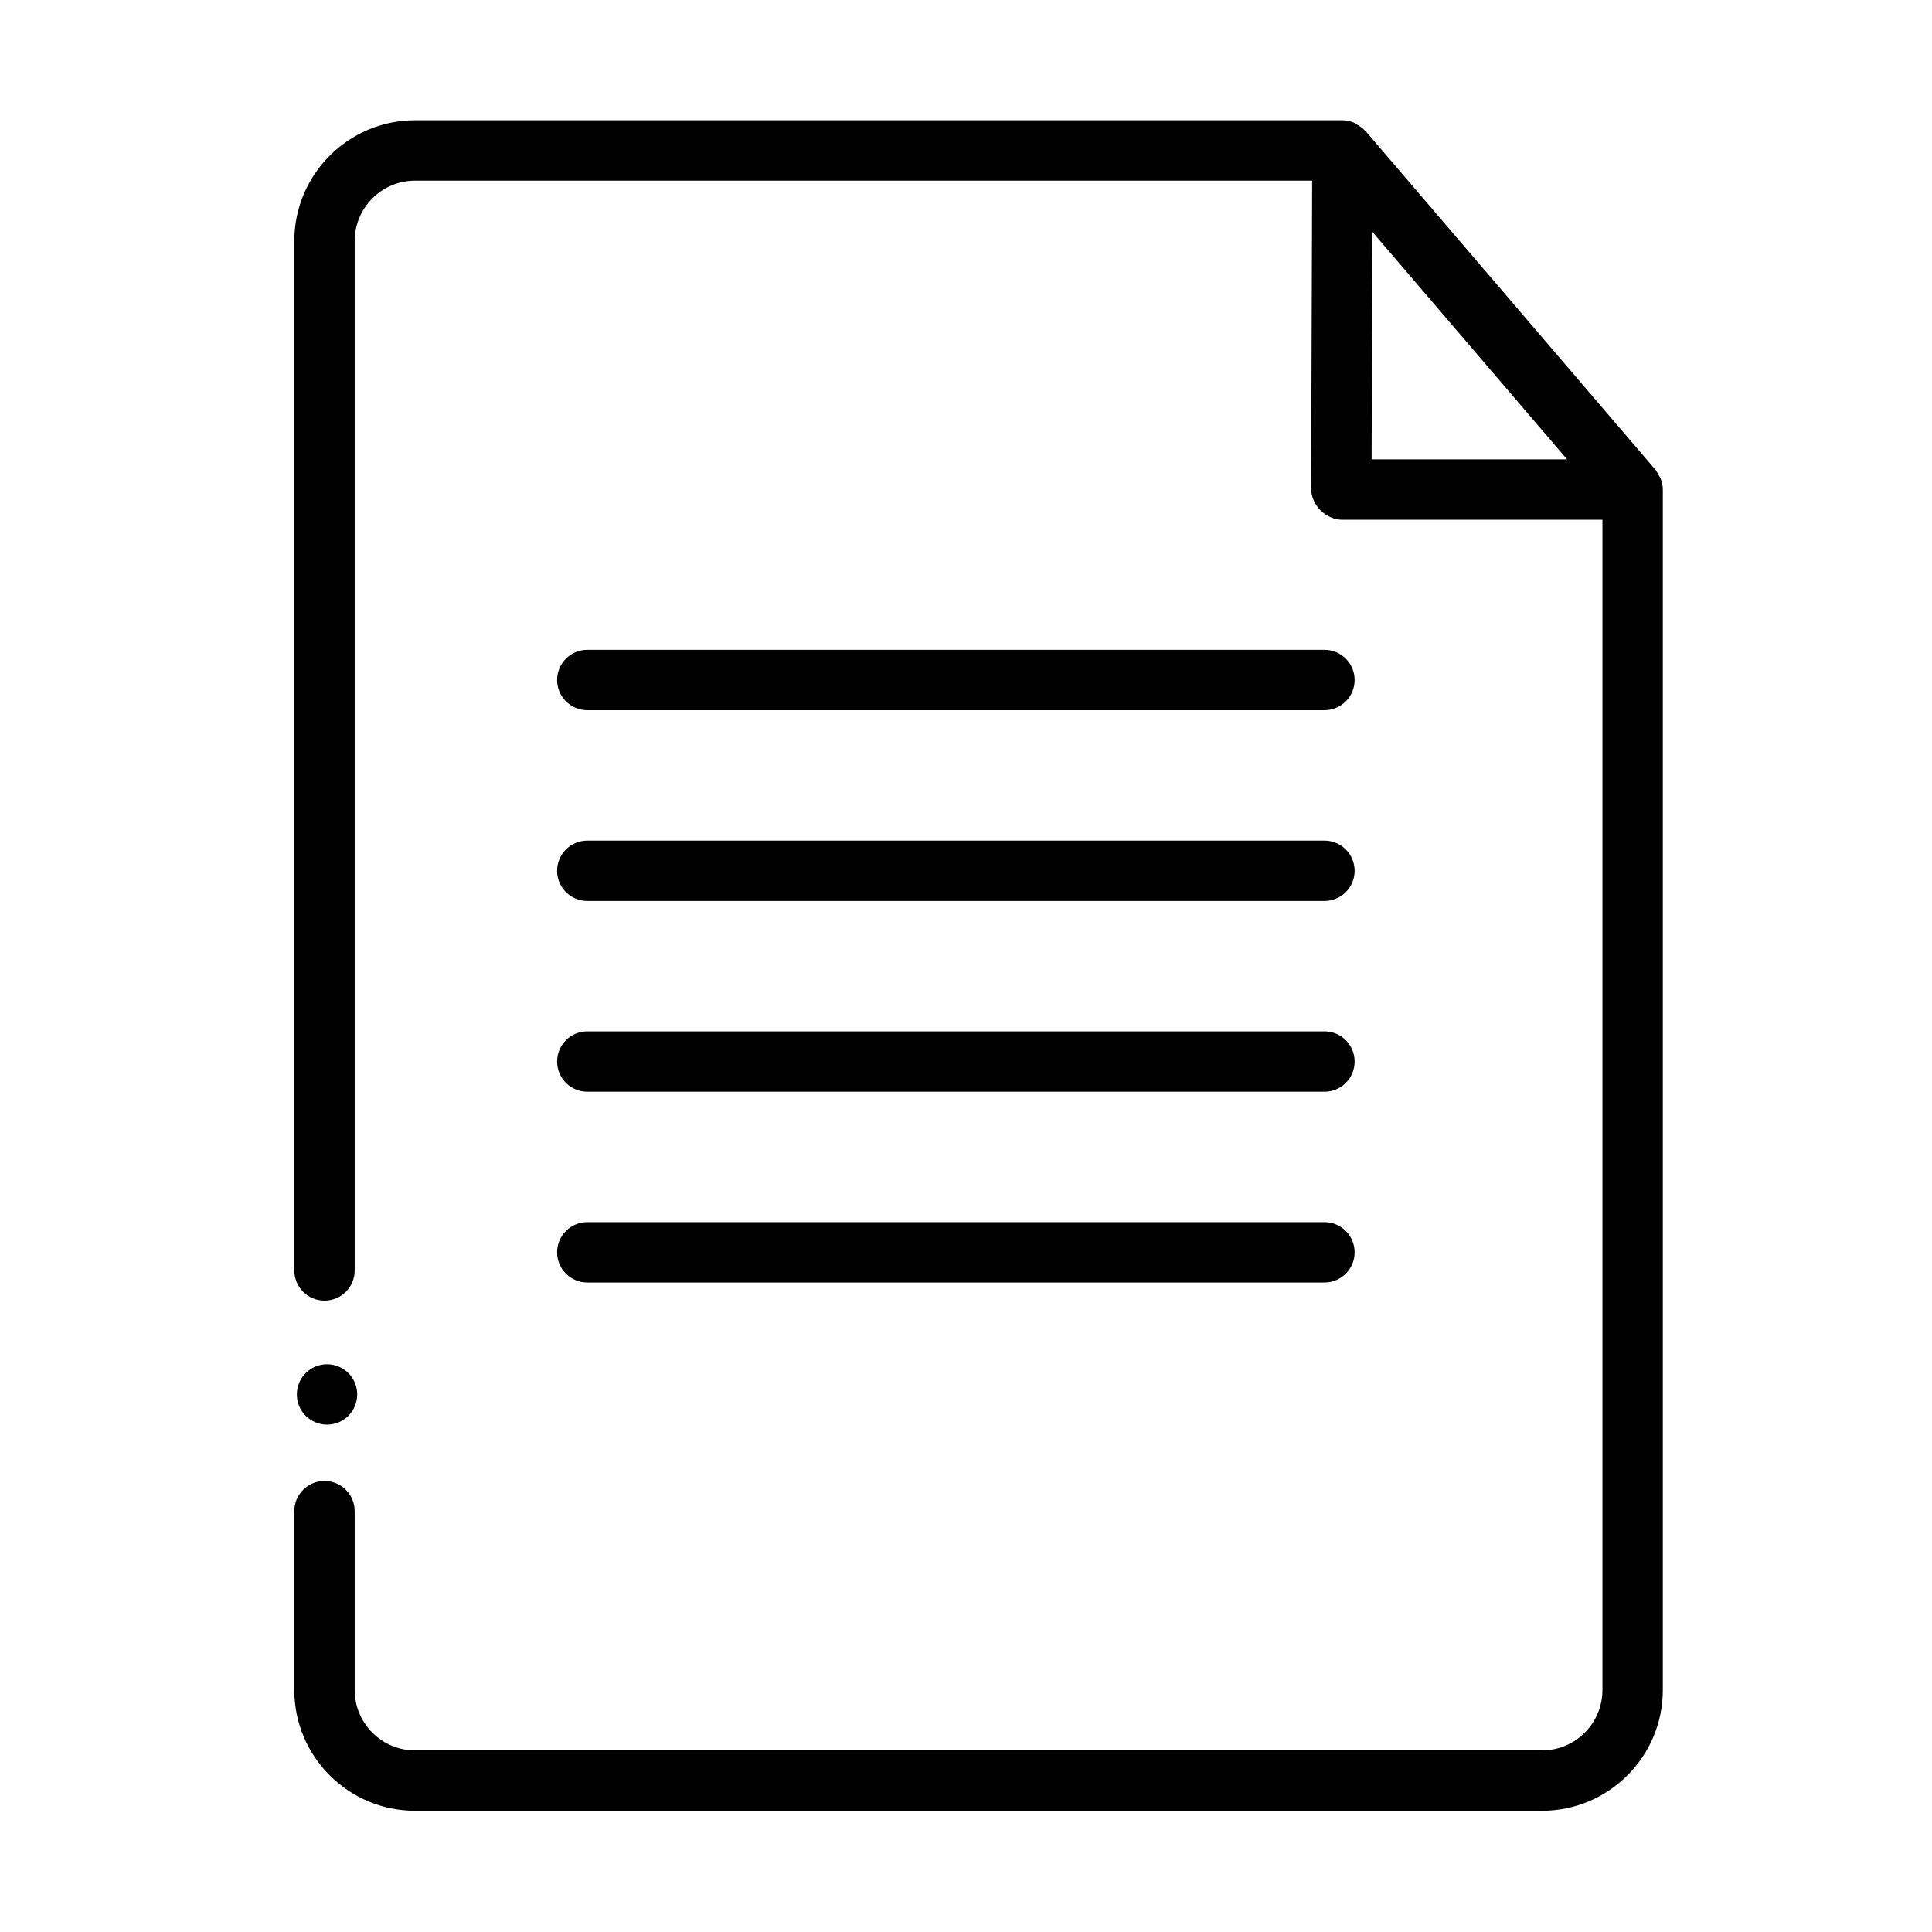<?xml version="1.0" encoding="UTF-8"?>
<svg id="Icon" xmlns="http://www.w3.org/2000/svg" version="1.1" viewBox="0 0 64 64">
  <!-- Generator: Adobe Illustrator 29.0.0, SVG Export Plug-In . SVG Version: 2.1.0 Build 186)  -->
  <defs>
    <style>
      .st0 {
        fill-rule: evenodd;
      }
    </style>
  </defs>
  <path class="st0" d="M19.455,23.526h24.419c.553,0,1-.448,1-1s-.447-1-1-1h-24.419c-.552,0-1,.448-1,1s.448,1,1,1Z"/>
  <path class="st0" d="M19.455,29.846h24.419c.553,0,1-.448,1-1s-.447-1-1-1h-24.419c-.552,0-1,.448-1,1s.448,1,1,1Z"/>
  <path class="st0" d="M19.455,36.165h24.419c.553,0,1-.447,1-1s-.447-1-1-1h-24.419c-.552,0-1,.447-1,1s.448,1,1,1Z"/>
  <path class="st0" d="M19.455,42.485h24.419c.553,0,1-.447,1-1s-.447-1-1-1h-24.419c-.552,0-1,.447-1,1s.448,1,1,1Z"/>
  <path class="st0" d="M55.009,15.849c-.017-.044-.047-.078-.07-.119-.031-.055-.055-.115-.096-.164l-9.613-11.233c-.008-.009-.02-.012-.028-.021-.068-.074-.15-.128-.237-.179-.031-.018-.056-.046-.089-.06-.123-.055-.259-.088-.402-.089H13.749c-2.206,0-4,1.794-4,4v34.101c0,.553.448,1,1,1s1-.447,1-1V7.984c0-1.103.897-2,2-2h29.718l-.034,10.196c0,.552.484,1.037,1.037,1.037h8.613v38.767c0,1.103-.897,2-2,2H13.749c-1.103,0-2-.897-2-2v-5.925c0-.553-.448-1-1-1s-1,.447-1,1v5.925c0,2.206,1.794,4,4,4h37.334c2.206,0,4-1.794,4-4V16.217c0-.127-.028-.251-.074-.367ZM45.461,7.679l6.45,7.537h-6.475l.025-7.537Z"/>
  <circle cx="10.833" cy="46.193" r="1"/>
</svg>